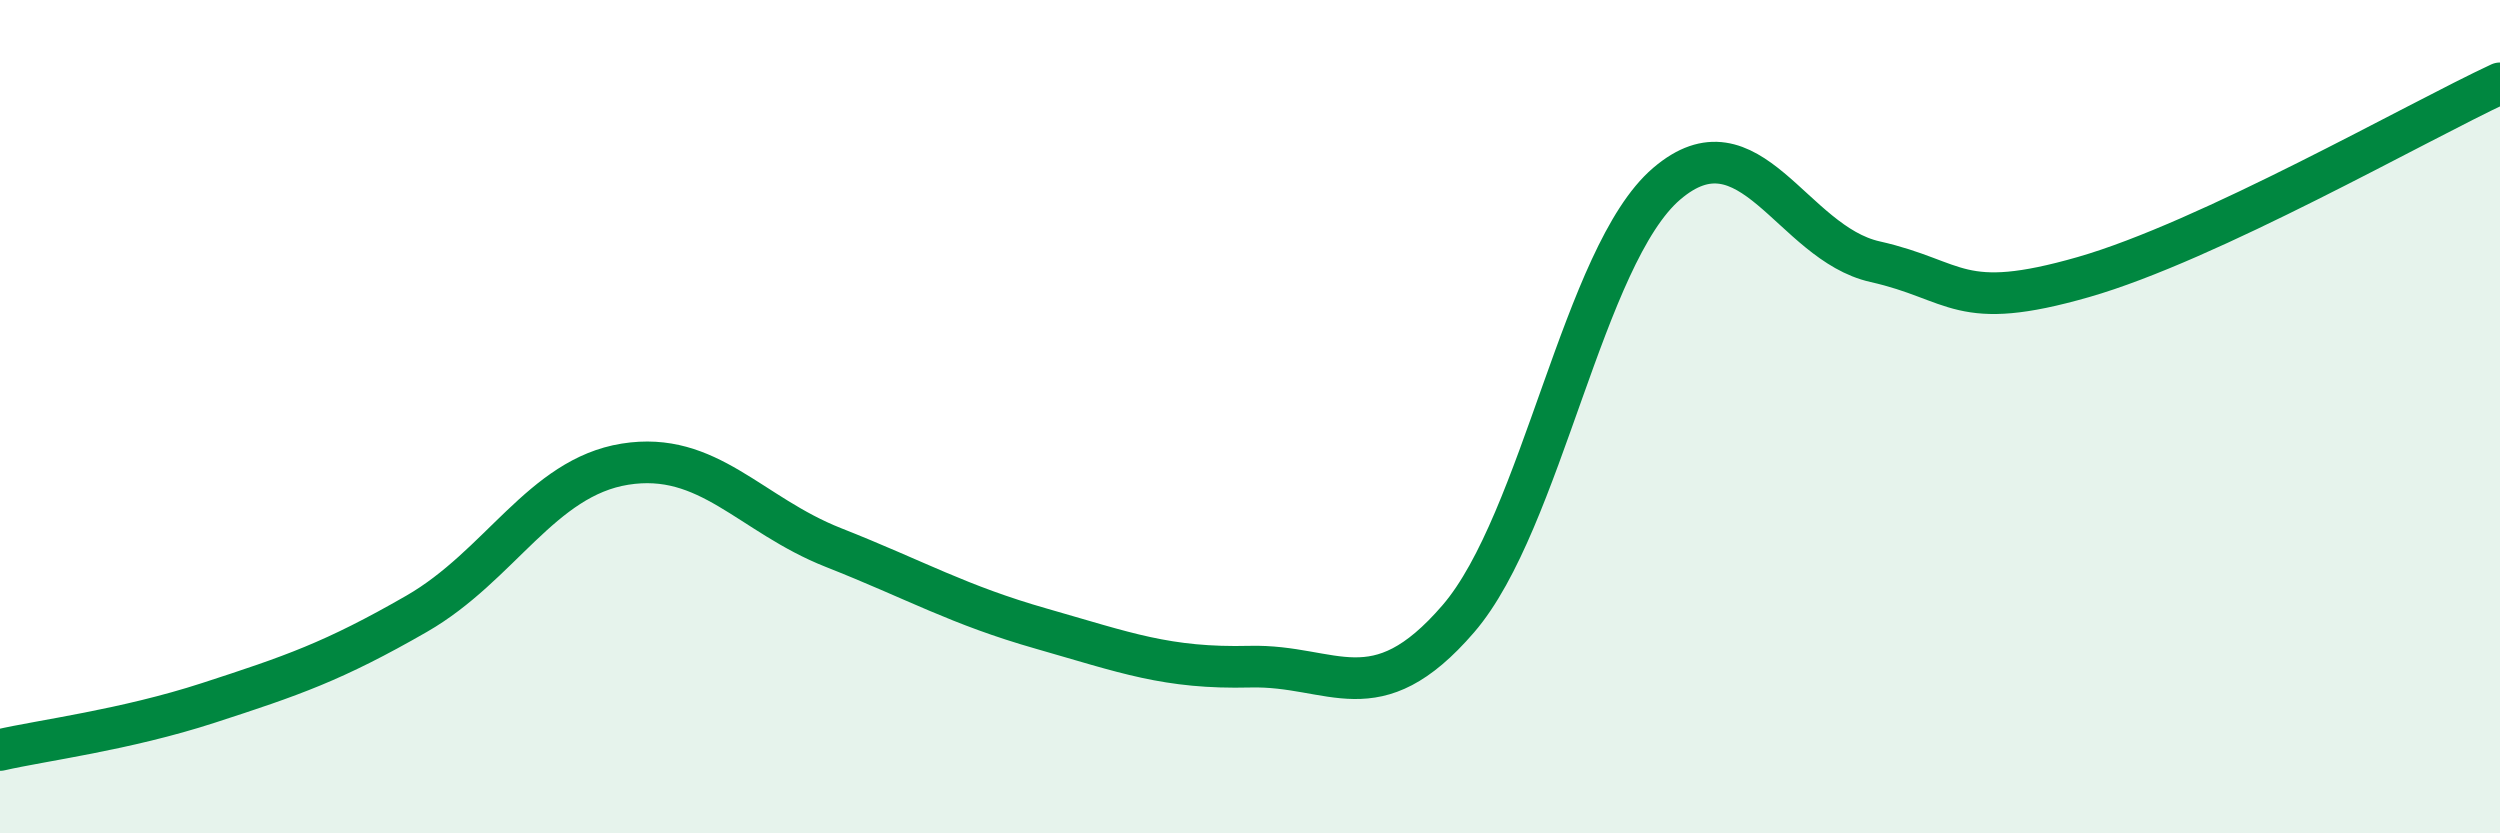 
    <svg width="60" height="20" viewBox="0 0 60 20" xmlns="http://www.w3.org/2000/svg">
      <path
        d="M 0,18 C 1,17.77 3,17.52 5,16.87 C 7,16.22 8,15.88 10,14.73 C 12,13.58 13,11.46 15,11.14 C 17,10.82 18,12.35 20,13.14 C 22,13.93 23,14.52 25,15.09 C 27,15.66 28,16.05 30,16 C 32,15.95 33,17.17 35,14.85 C 37,12.53 38,6.12 40,4.41 C 42,2.7 43,5.83 45,6.28 C 47,6.73 47,7.51 50,6.65 C 53,5.79 58,2.93 60,2L60 20L0 20Z"
        fill="#008740"
        opacity="0.1"
        stroke-linecap="round"
        stroke-linejoin="round"
      />
      <path
        d="M 0,18 C 1,17.77 3,17.52 5,16.87 C 7,16.22 8,15.88 10,14.73 C 12,13.58 13,11.46 15,11.14 C 17,10.82 18,12.35 20,13.14 C 22,13.93 23,14.52 25,15.09 C 27,15.66 28,16.05 30,16 C 32,15.95 33,17.17 35,14.85 C 37,12.53 38,6.12 40,4.41 C 42,2.7 43,5.83 45,6.28 C 47,6.73 47,7.51 50,6.65 C 53,5.79 58,2.93 60,2"
        stroke="#008740"
        stroke-width="1"
        fill="none"
        stroke-linecap="round"
        stroke-linejoin="round"
      />
    </svg>
  